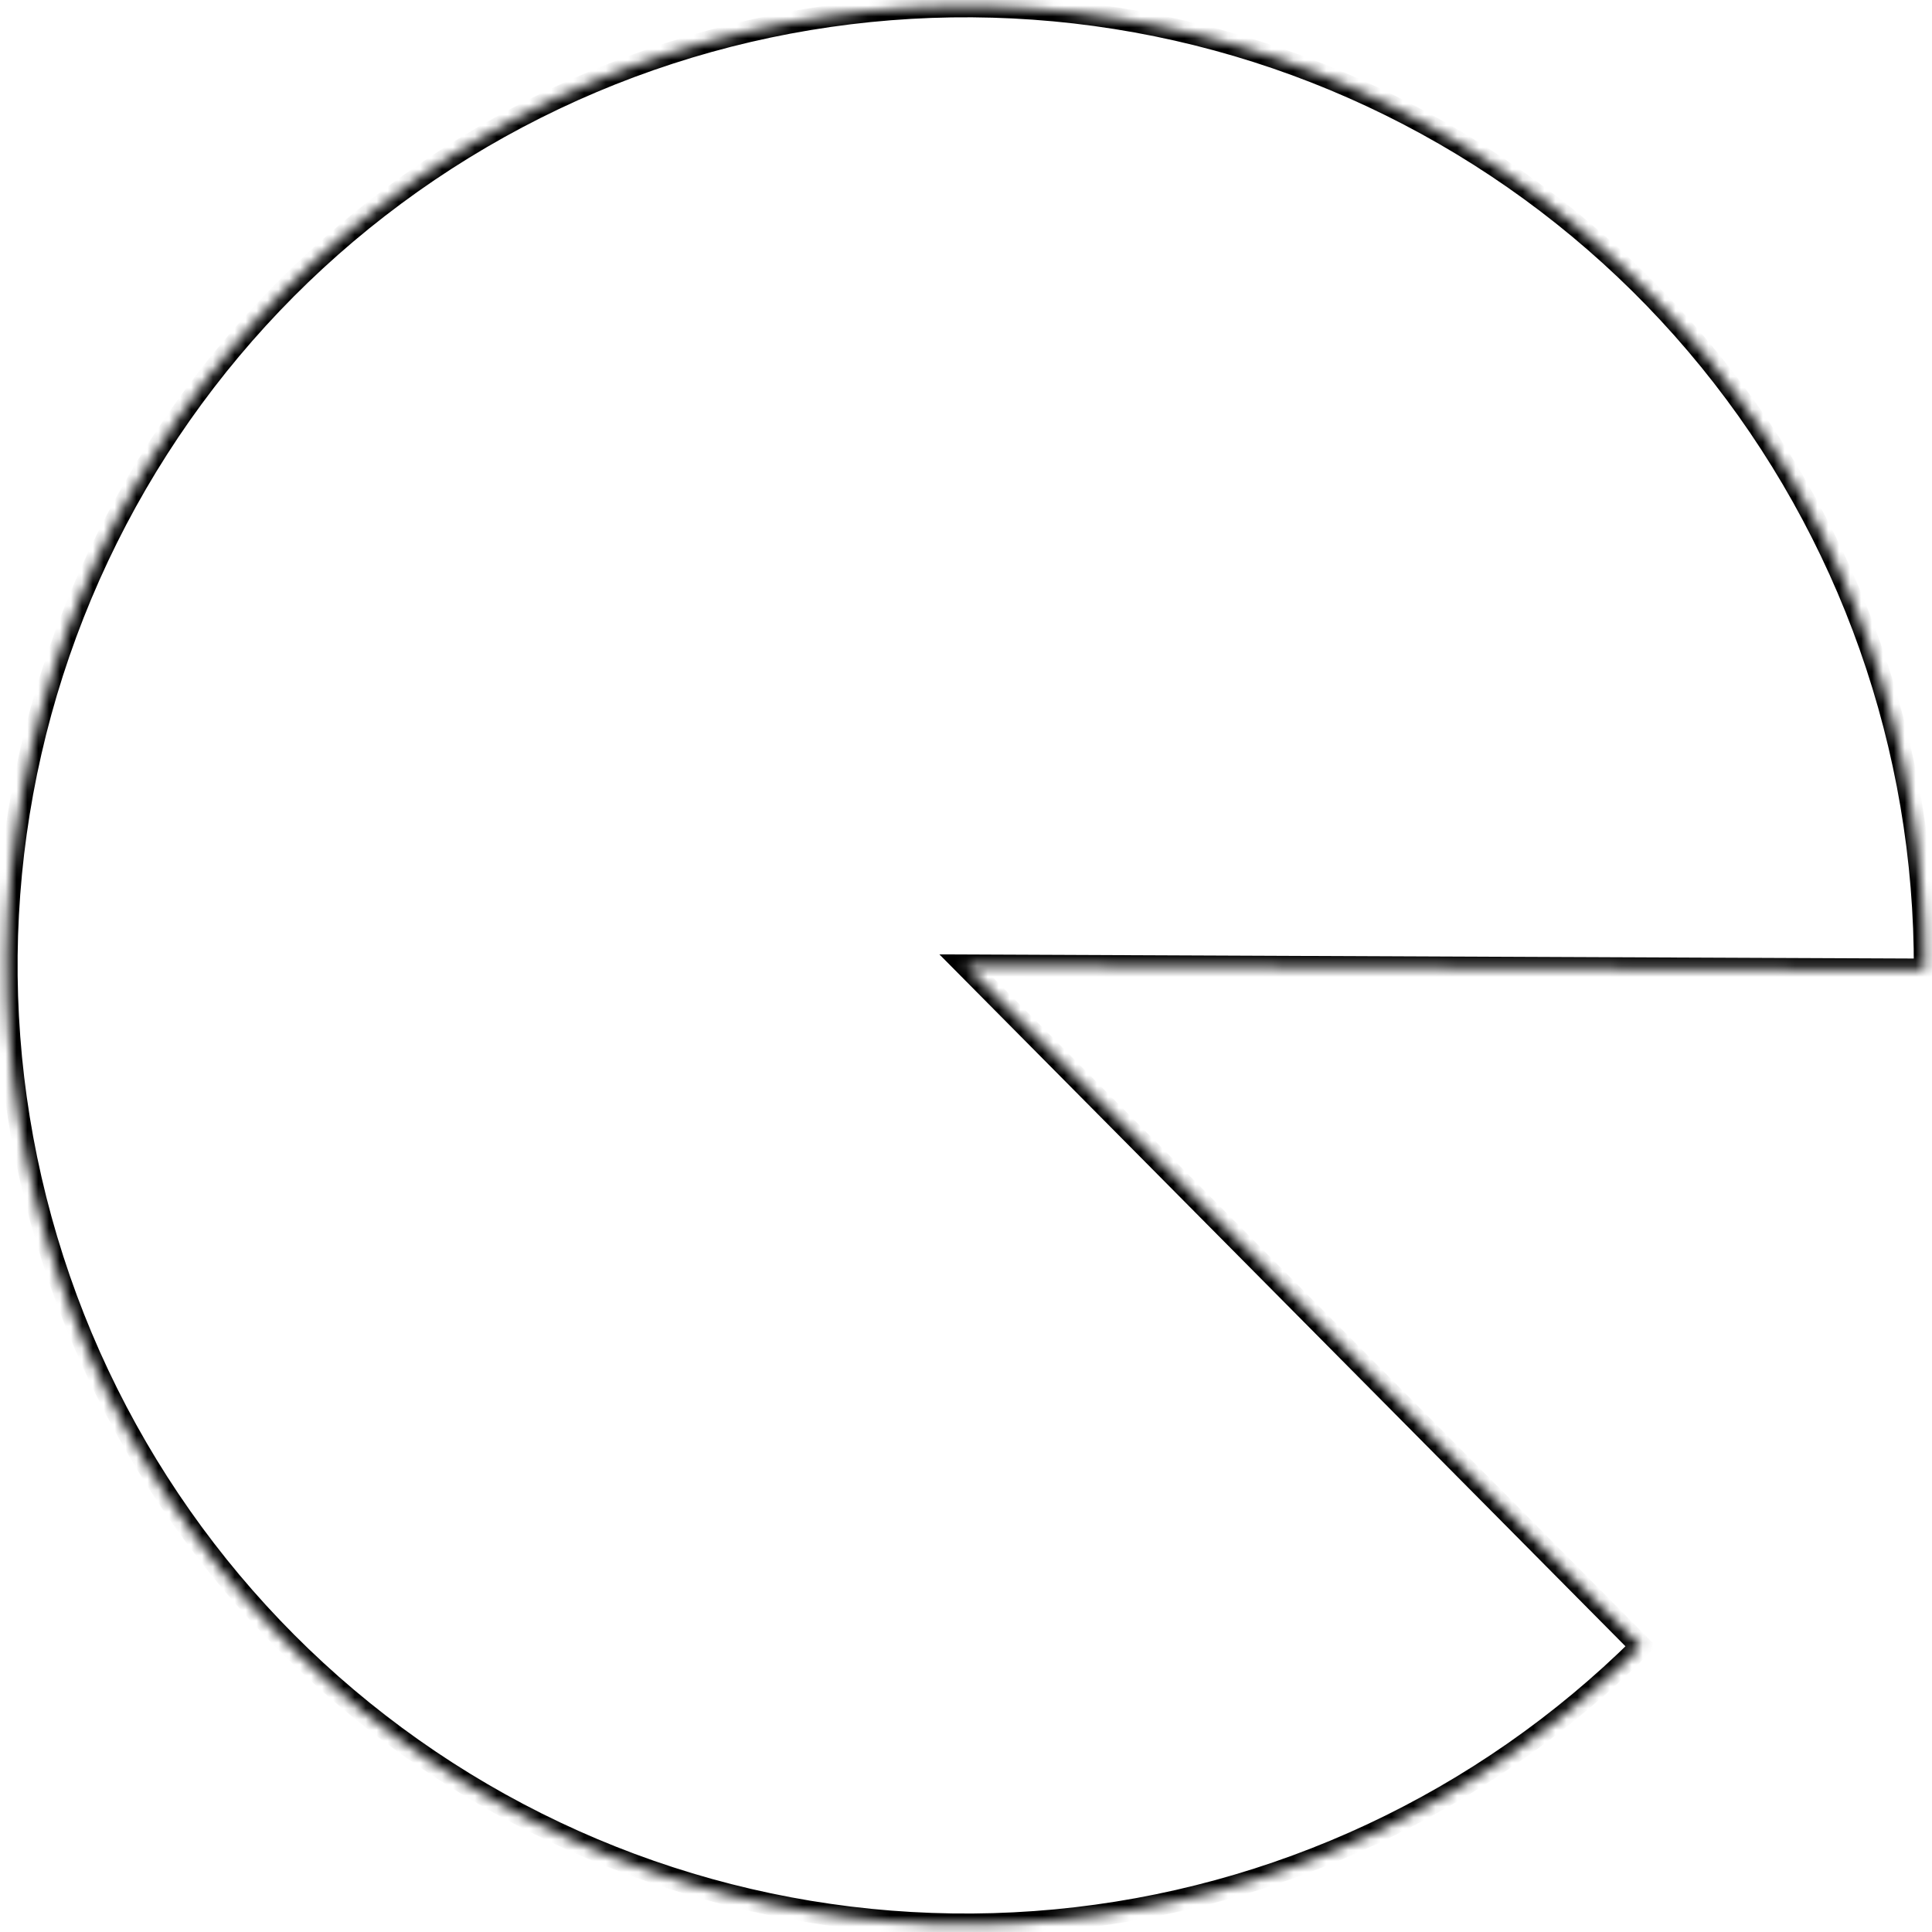 <?xml version="1.0" encoding="UTF-8"?> <svg xmlns="http://www.w3.org/2000/svg" width="177" height="177" viewBox="0 0 177 177" fill="none"> <mask id="path-1-inside-1_268_1713" fill="white"> <path d="M150.337 150.837C135.902 165.15 116.952 174.015 96.714 175.921C76.477 177.828 56.204 172.658 39.351 161.294C22.497 149.929 10.106 133.072 4.288 113.595C-1.531 94.118 -0.415 73.227 7.443 54.48C15.302 35.733 29.417 20.291 47.385 10.785C65.352 1.279 86.06 -1.703 105.979 2.347C125.899 6.397 143.798 17.229 156.627 32.997C169.455 48.764 176.42 68.493 176.334 88.82L88.473 88.447L150.337 150.837Z"></path> </mask> <path d="M150.337 150.837C135.902 165.15 116.952 174.015 96.714 175.921C76.477 177.828 56.204 172.658 39.351 161.294C22.497 149.929 10.106 133.072 4.288 113.595C-1.531 94.118 -0.415 73.227 7.443 54.48C15.302 35.733 29.417 20.291 47.385 10.785C65.352 1.279 86.06 -1.703 105.979 2.347C125.899 6.397 143.798 17.229 156.627 32.997C169.455 48.764 176.42 68.493 176.334 88.82L88.473 88.447L150.337 150.837Z" stroke="black" stroke-width="2" mask="url(#path-1-inside-1_268_1713)"></path> </svg> 